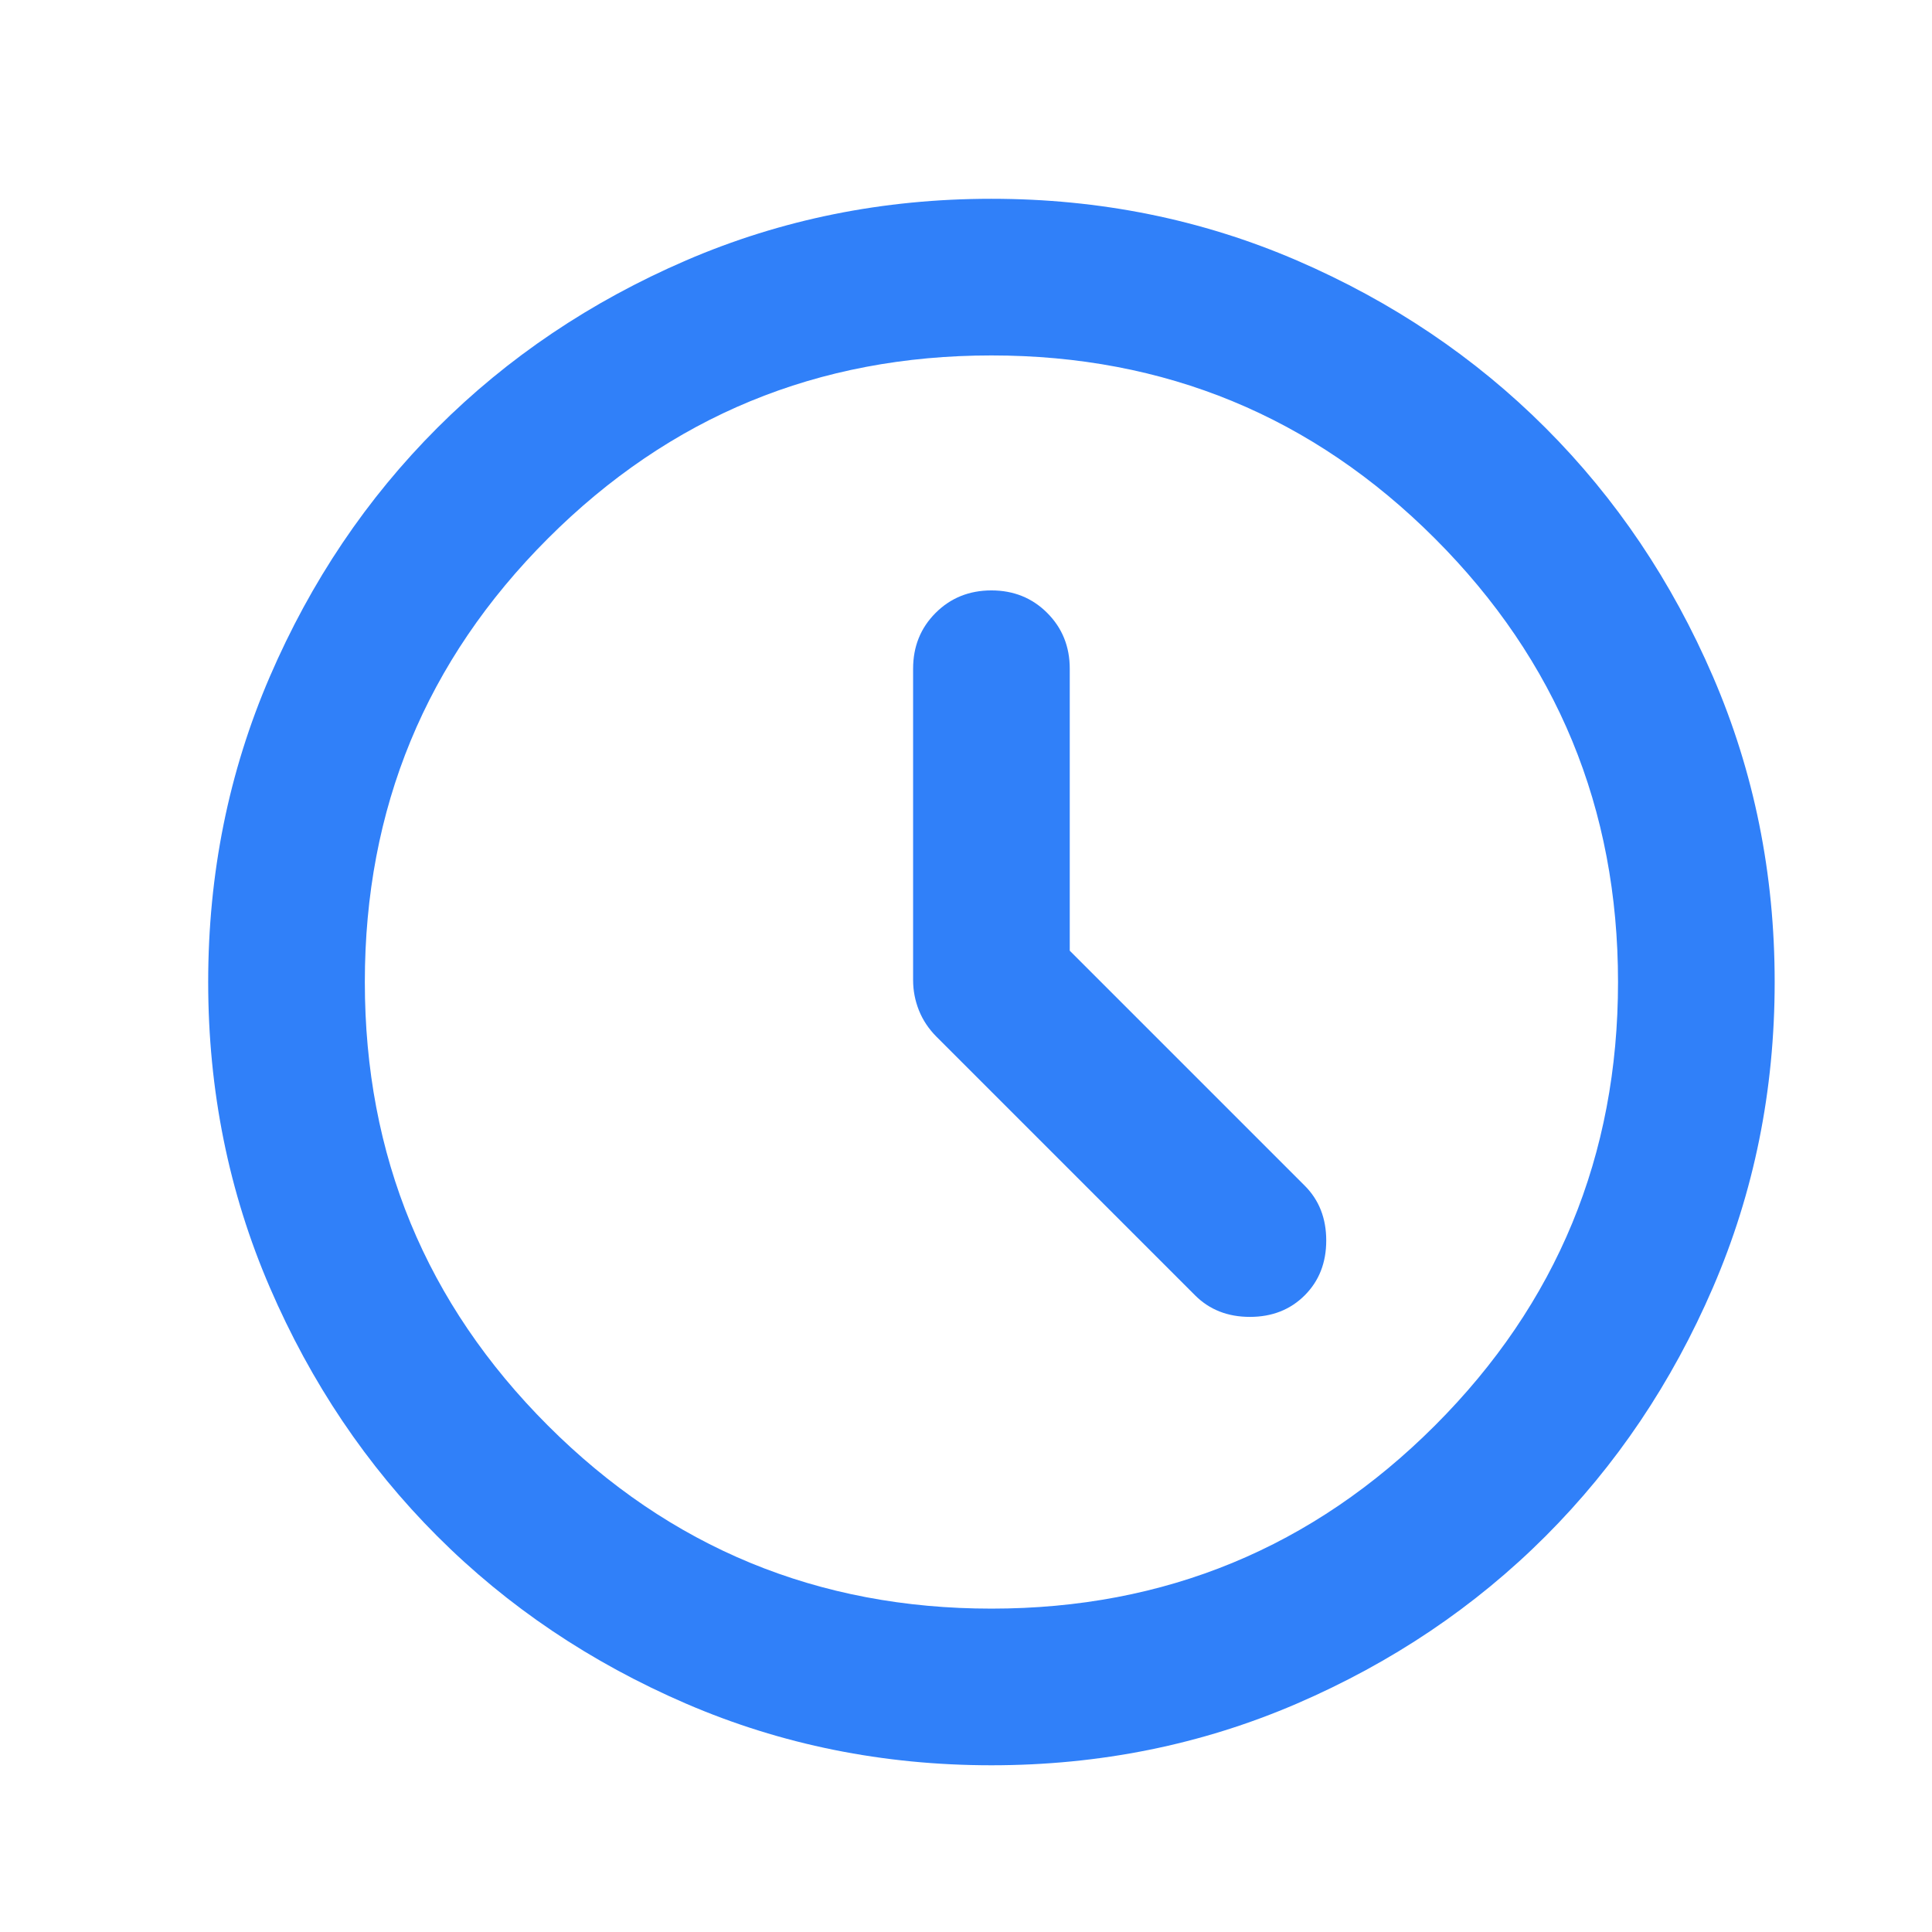 <svg width="37" height="37" viewBox="0 0 37 37" fill="none" xmlns="http://www.w3.org/2000/svg">
<mask id="mask0_117_18417" style="mask-type:alpha" maskUnits="userSpaceOnUse" x="0" y="0" width="37" height="37">
<rect x="0.986" y="0.808" width="36" height="36" fill="#3181F9"/>
</mask>
<g mask="url(#mask0_117_18417)">
<path d="M20.487 18.207V12.807C20.487 12.382 20.343 12.026 20.055 11.738C19.768 11.451 19.412 11.307 18.987 11.307C18.562 11.307 18.205 11.451 17.918 11.738C17.63 12.026 17.487 12.382 17.487 12.807V18.77C17.487 18.97 17.524 19.163 17.599 19.351C17.674 19.538 17.787 19.707 17.937 19.857L22.887 24.807C23.162 25.082 23.512 25.22 23.937 25.22C24.362 25.22 24.712 25.082 24.987 24.807C25.262 24.532 25.399 24.182 25.399 23.757C25.399 23.332 25.262 22.982 24.987 22.707L20.487 18.207ZM18.987 33.807C16.912 33.807 14.962 33.413 13.137 32.626C11.312 31.838 9.724 30.77 8.374 29.42C7.024 28.07 5.955 26.482 5.168 24.657C4.38 22.832 3.987 20.882 3.987 18.807C3.987 16.732 4.38 14.782 5.168 12.957C5.955 11.132 7.024 9.545 8.374 8.195C9.724 6.845 11.312 5.776 13.137 4.988C14.962 4.201 16.912 3.807 18.987 3.807C21.062 3.807 23.012 4.201 24.837 4.988C26.662 5.776 28.249 6.845 29.599 8.195C30.949 9.545 32.018 11.132 32.805 12.957C33.593 14.782 33.987 16.732 33.987 18.807C33.987 20.882 33.593 22.832 32.805 24.657C32.018 26.482 30.949 28.07 29.599 29.42C28.249 30.77 26.662 31.838 24.837 32.626C23.012 33.413 21.062 33.807 18.987 33.807ZM18.987 30.807C22.312 30.807 25.143 29.638 27.48 27.301C29.818 24.963 30.987 22.132 30.987 18.807C30.987 15.482 29.818 12.651 27.48 10.313C25.143 7.976 22.312 6.807 18.987 6.807C15.662 6.807 12.83 7.976 10.493 10.313C8.155 12.651 6.987 15.482 6.987 18.807C6.987 22.132 8.155 24.963 10.493 27.301C12.83 29.638 15.662 30.807 18.987 30.807Z" fill="#3080F9"/>
</g>
</svg>
